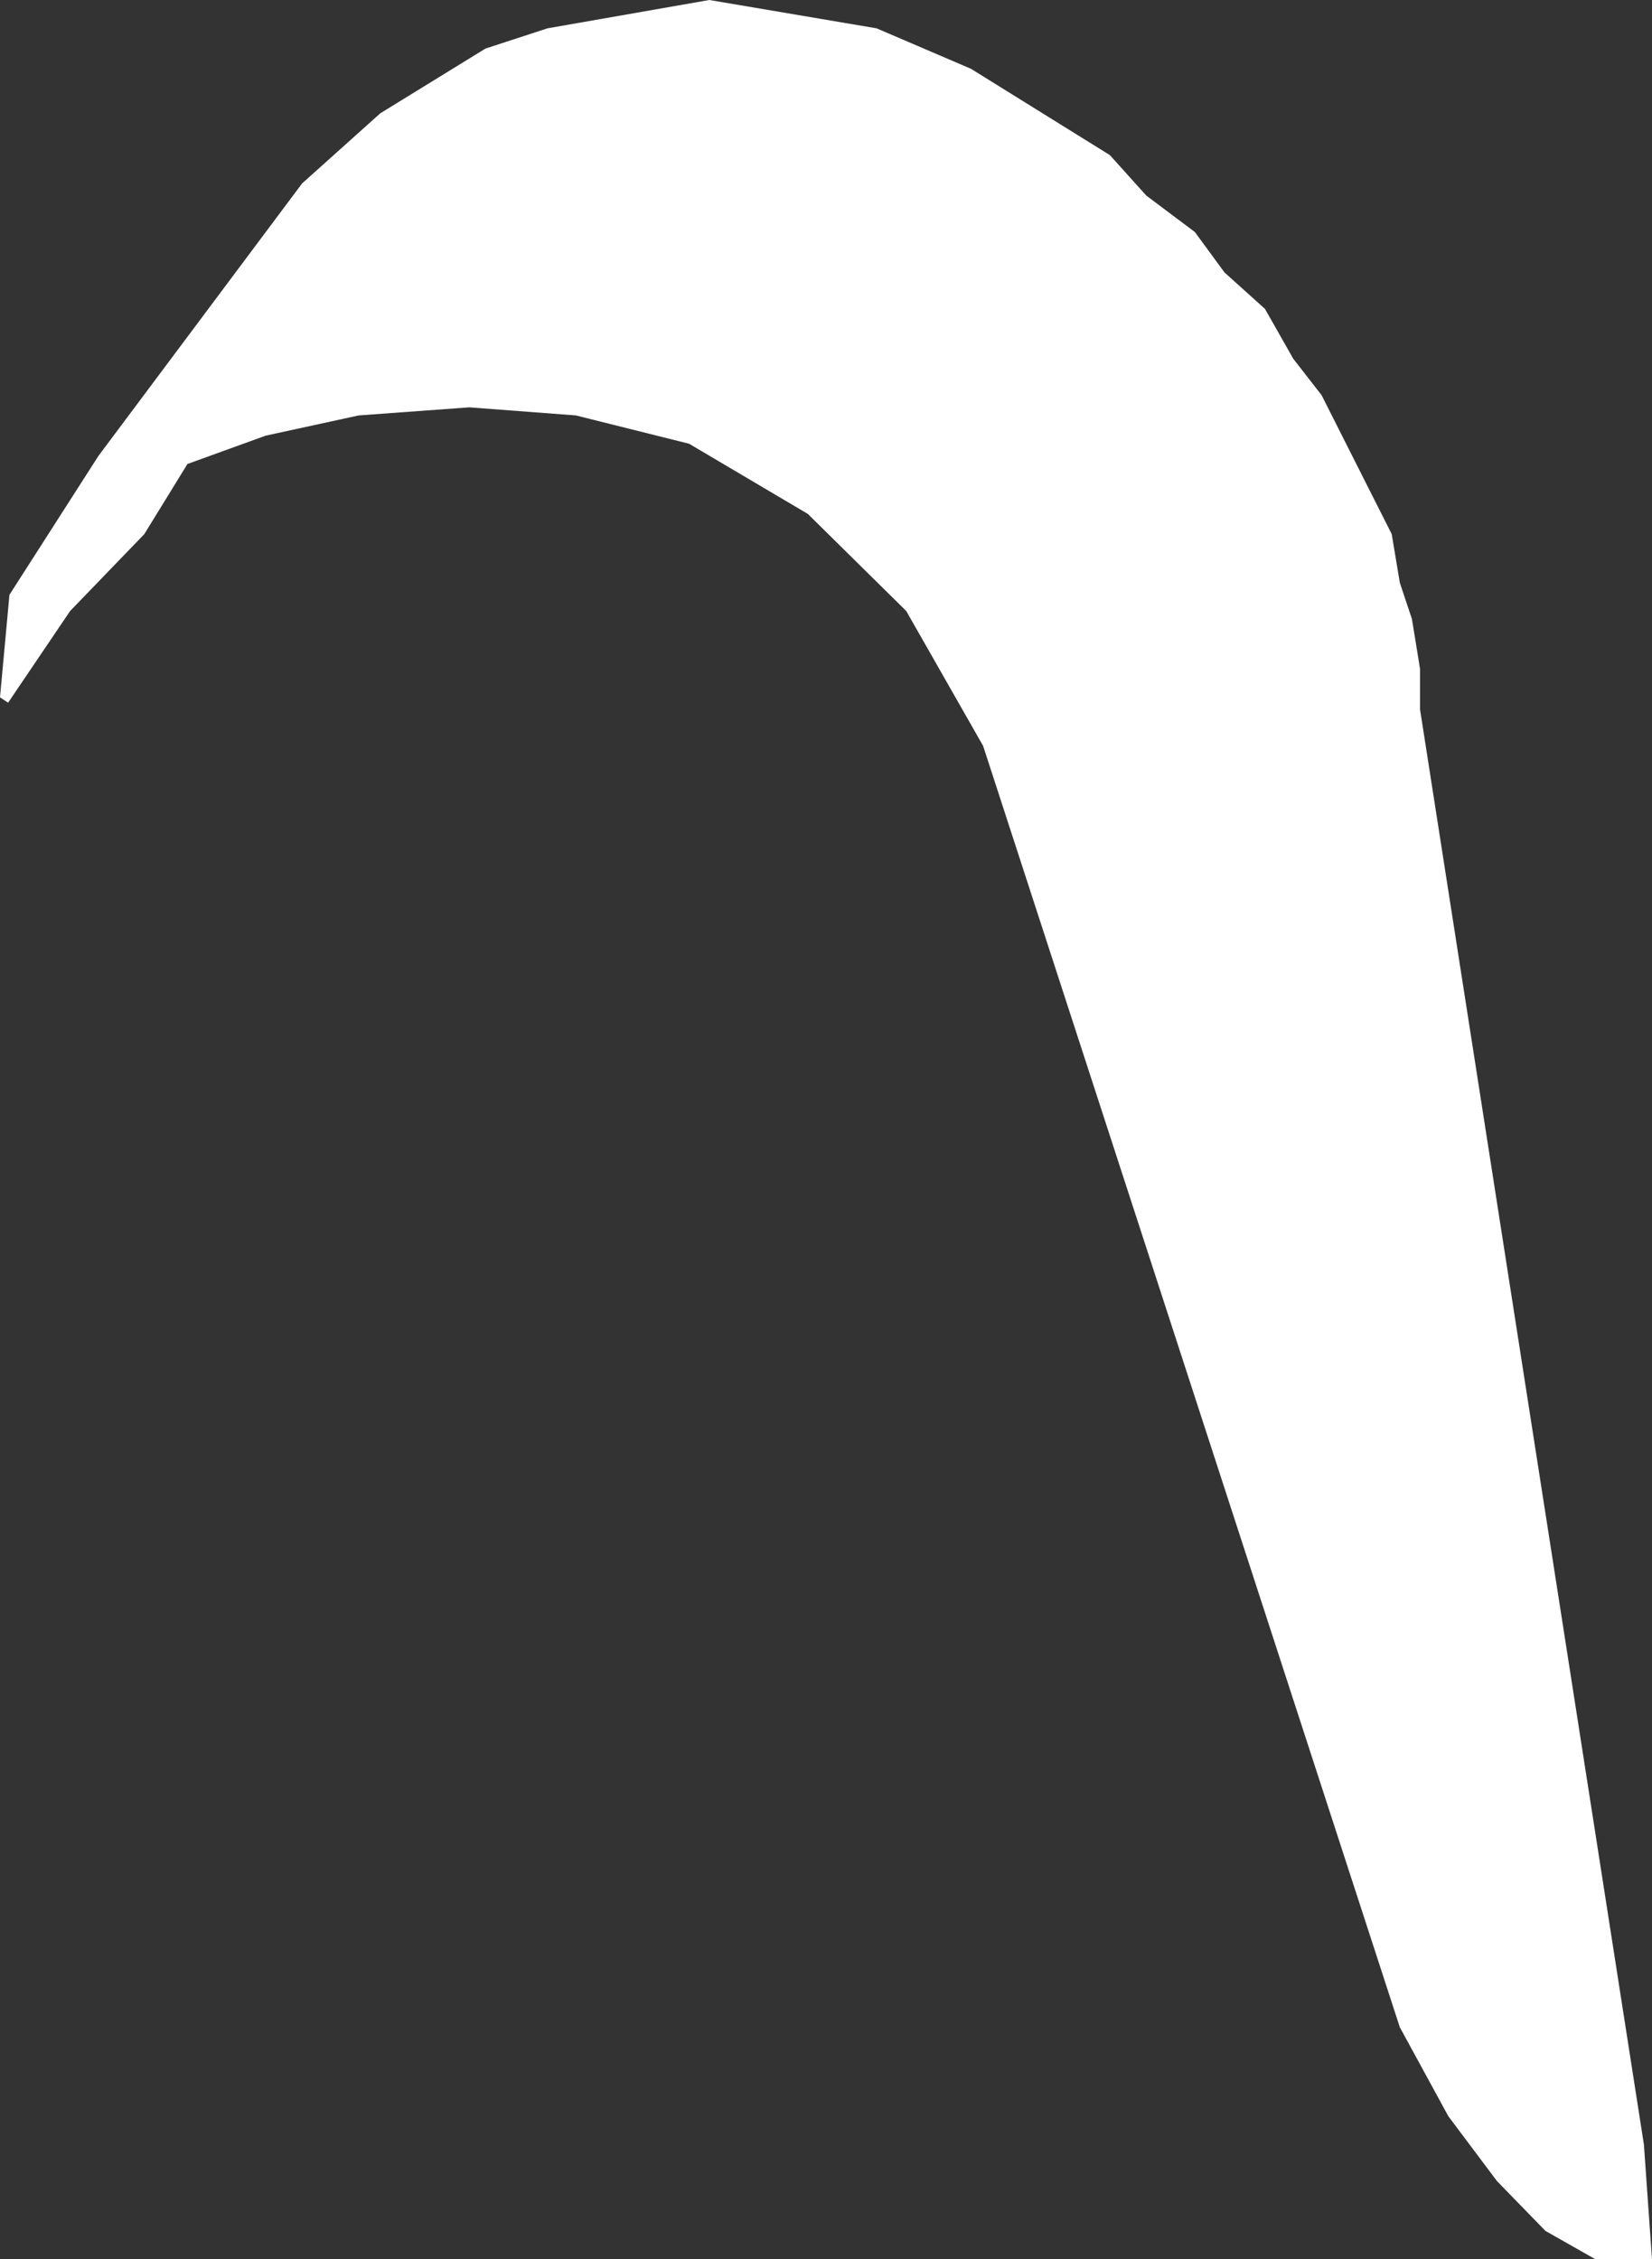 <?xml version="1.0" encoding="UTF-8" standalone="no"?>
<svg xmlns:xlink="http://www.w3.org/1999/xlink" height="83.75px" width="61.25px" xmlns="http://www.w3.org/2000/svg">
  <rect width="100%" height="100%" fill="#333333" stroke="none"/>
  <g transform="matrix(1.0, 0.0, 0.0, 1.0, 0.0, 0.0)">
    <path d="M11.2 6.8 L14.1 4.2 18.0 1.8 20.3 1.05 26.3 0.0 32.5 1.05 36.0 2.55 41.15 5.75 42.5 7.25 44.3 8.6 45.4 10.1 46.9 11.45 47.95 13.3 49.0 14.65 51.6 19.8 51.9 21.6 52.35 22.95 52.65 24.8 52.65 26.3 60.95 79.5 61.25 83.75 59.15 83.75 57.3 82.7 55.5 80.85 53.7 78.45 51.9 75.15 36.45 27.65 33.6 22.65 29.95 19.05 25.55 16.45 21.35 15.4 17.4 15.1 13.3 15.4 9.85 16.15 6.95 17.2 5.35 19.8 2.6 22.65 0.3 26.05 0.0 25.85 0.35 22.05 3.65 16.9 11.2 6.8" fill="#ffffff" fill-rule="evenodd" stroke="none"/>
  </g>
</svg>
